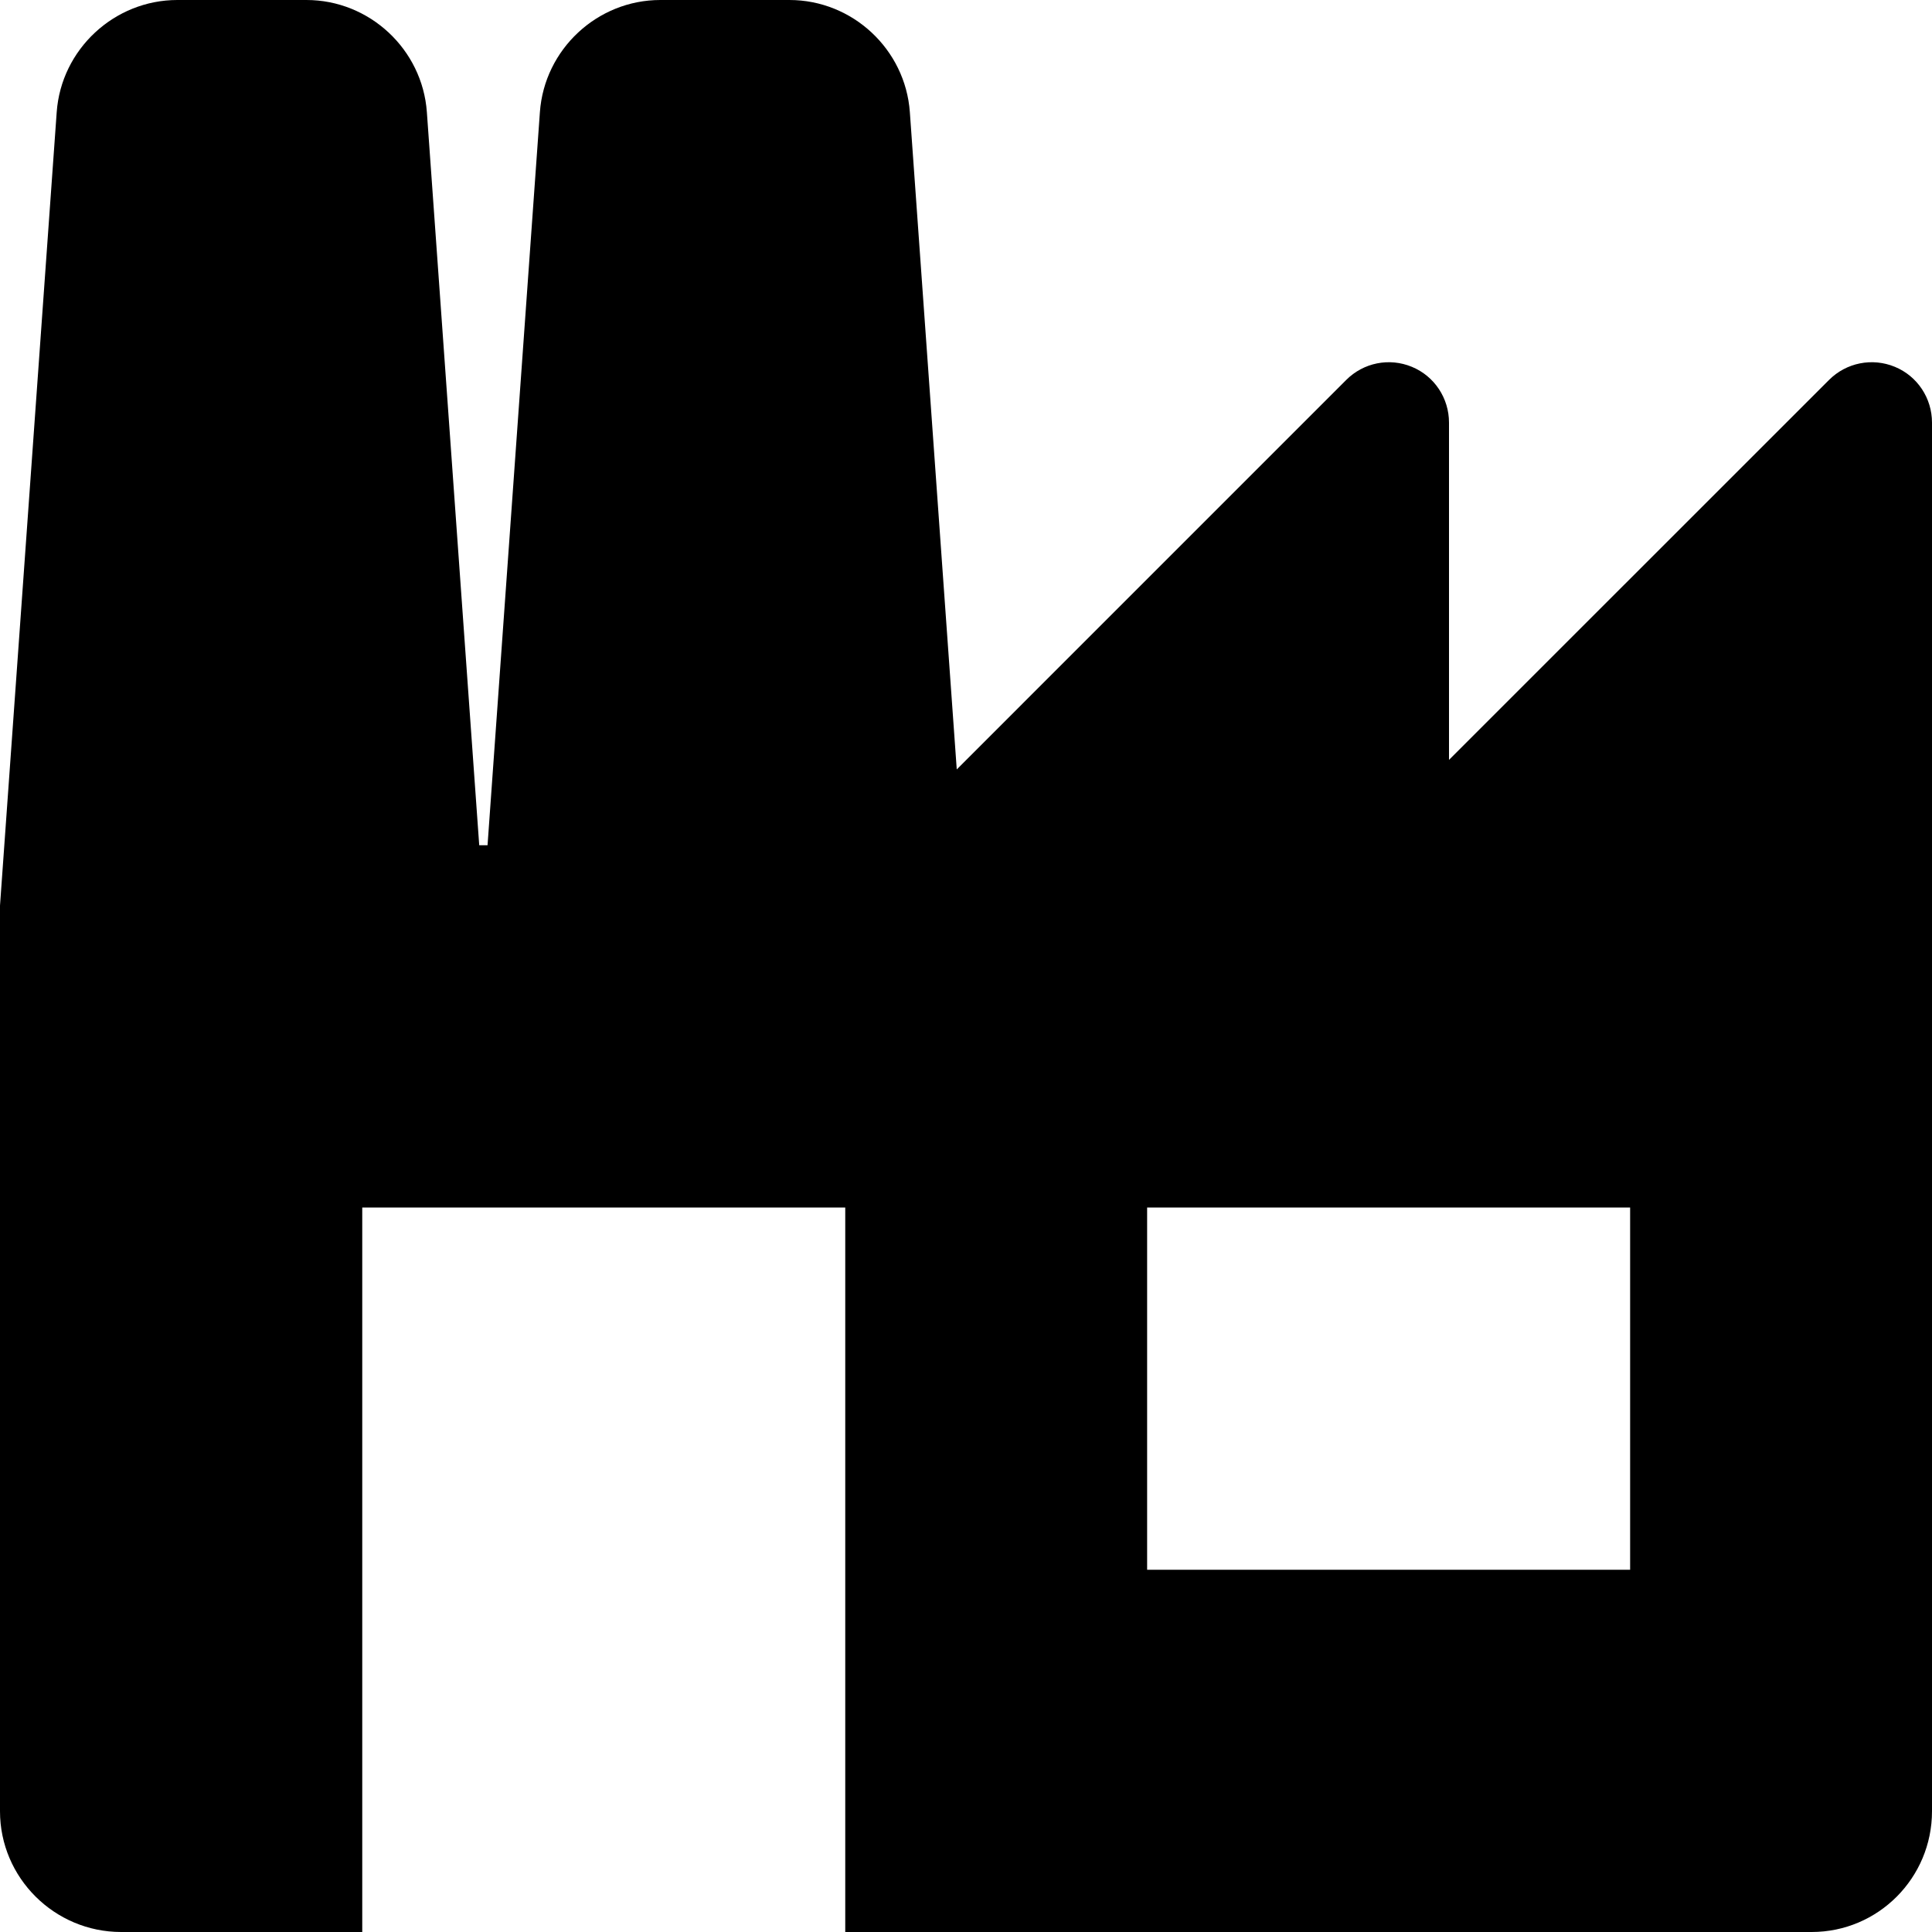 <?xml version='1.0' encoding='iso-8859-1'?>
<!DOCTYPE svg PUBLIC '-//W3C//DTD SVG 1.1//EN' 'http://www.w3.org/Graphics/SVG/1.1/DTD/svg11.dtd'>
<!-- Uploaded to: SVG Repo, www.svgrepo.com, Generator: SVG Repo Mixer Tools -->
<svg fill="#000000" height="800px" width="800px" version="1.1" xmlns="http://www.w3.org/2000/svg" viewBox="0 0 512 512" xmlns:xlink="http://www.w3.org/1999/xlink" enable-background="new 0 0 512 512">
  <path d="M502.176,97.219c-6-2.492-12.885-1.117-17.463,3.469L384,201.375V112c0-6.469-3.848-12.305-9.824-14.781  c-5.992-2.492-12.834-1.117-17.412,3.469L253.55,203.906L241.119,29.711C239.923,13.055,225.906,0,209.203,0H175  c-16.703,0-30.727,13.055-31.922,29.719L129.203,224H127L113.125,29.711C111.93,13.055,97.906,0,81.203,0H47  C30.297,0,16.223,13.055,15.027,29.719L0,240v240c0,17.648,14.453,32,32.102,32H96V320h128v192h256.102  C497.75,512,512,497.648,512,480V112C512,105.531,508.152,99.695,502.176,97.219z M432,416h-47.898h-32H304v-96h48.102h32H432V416z"/>
</svg>